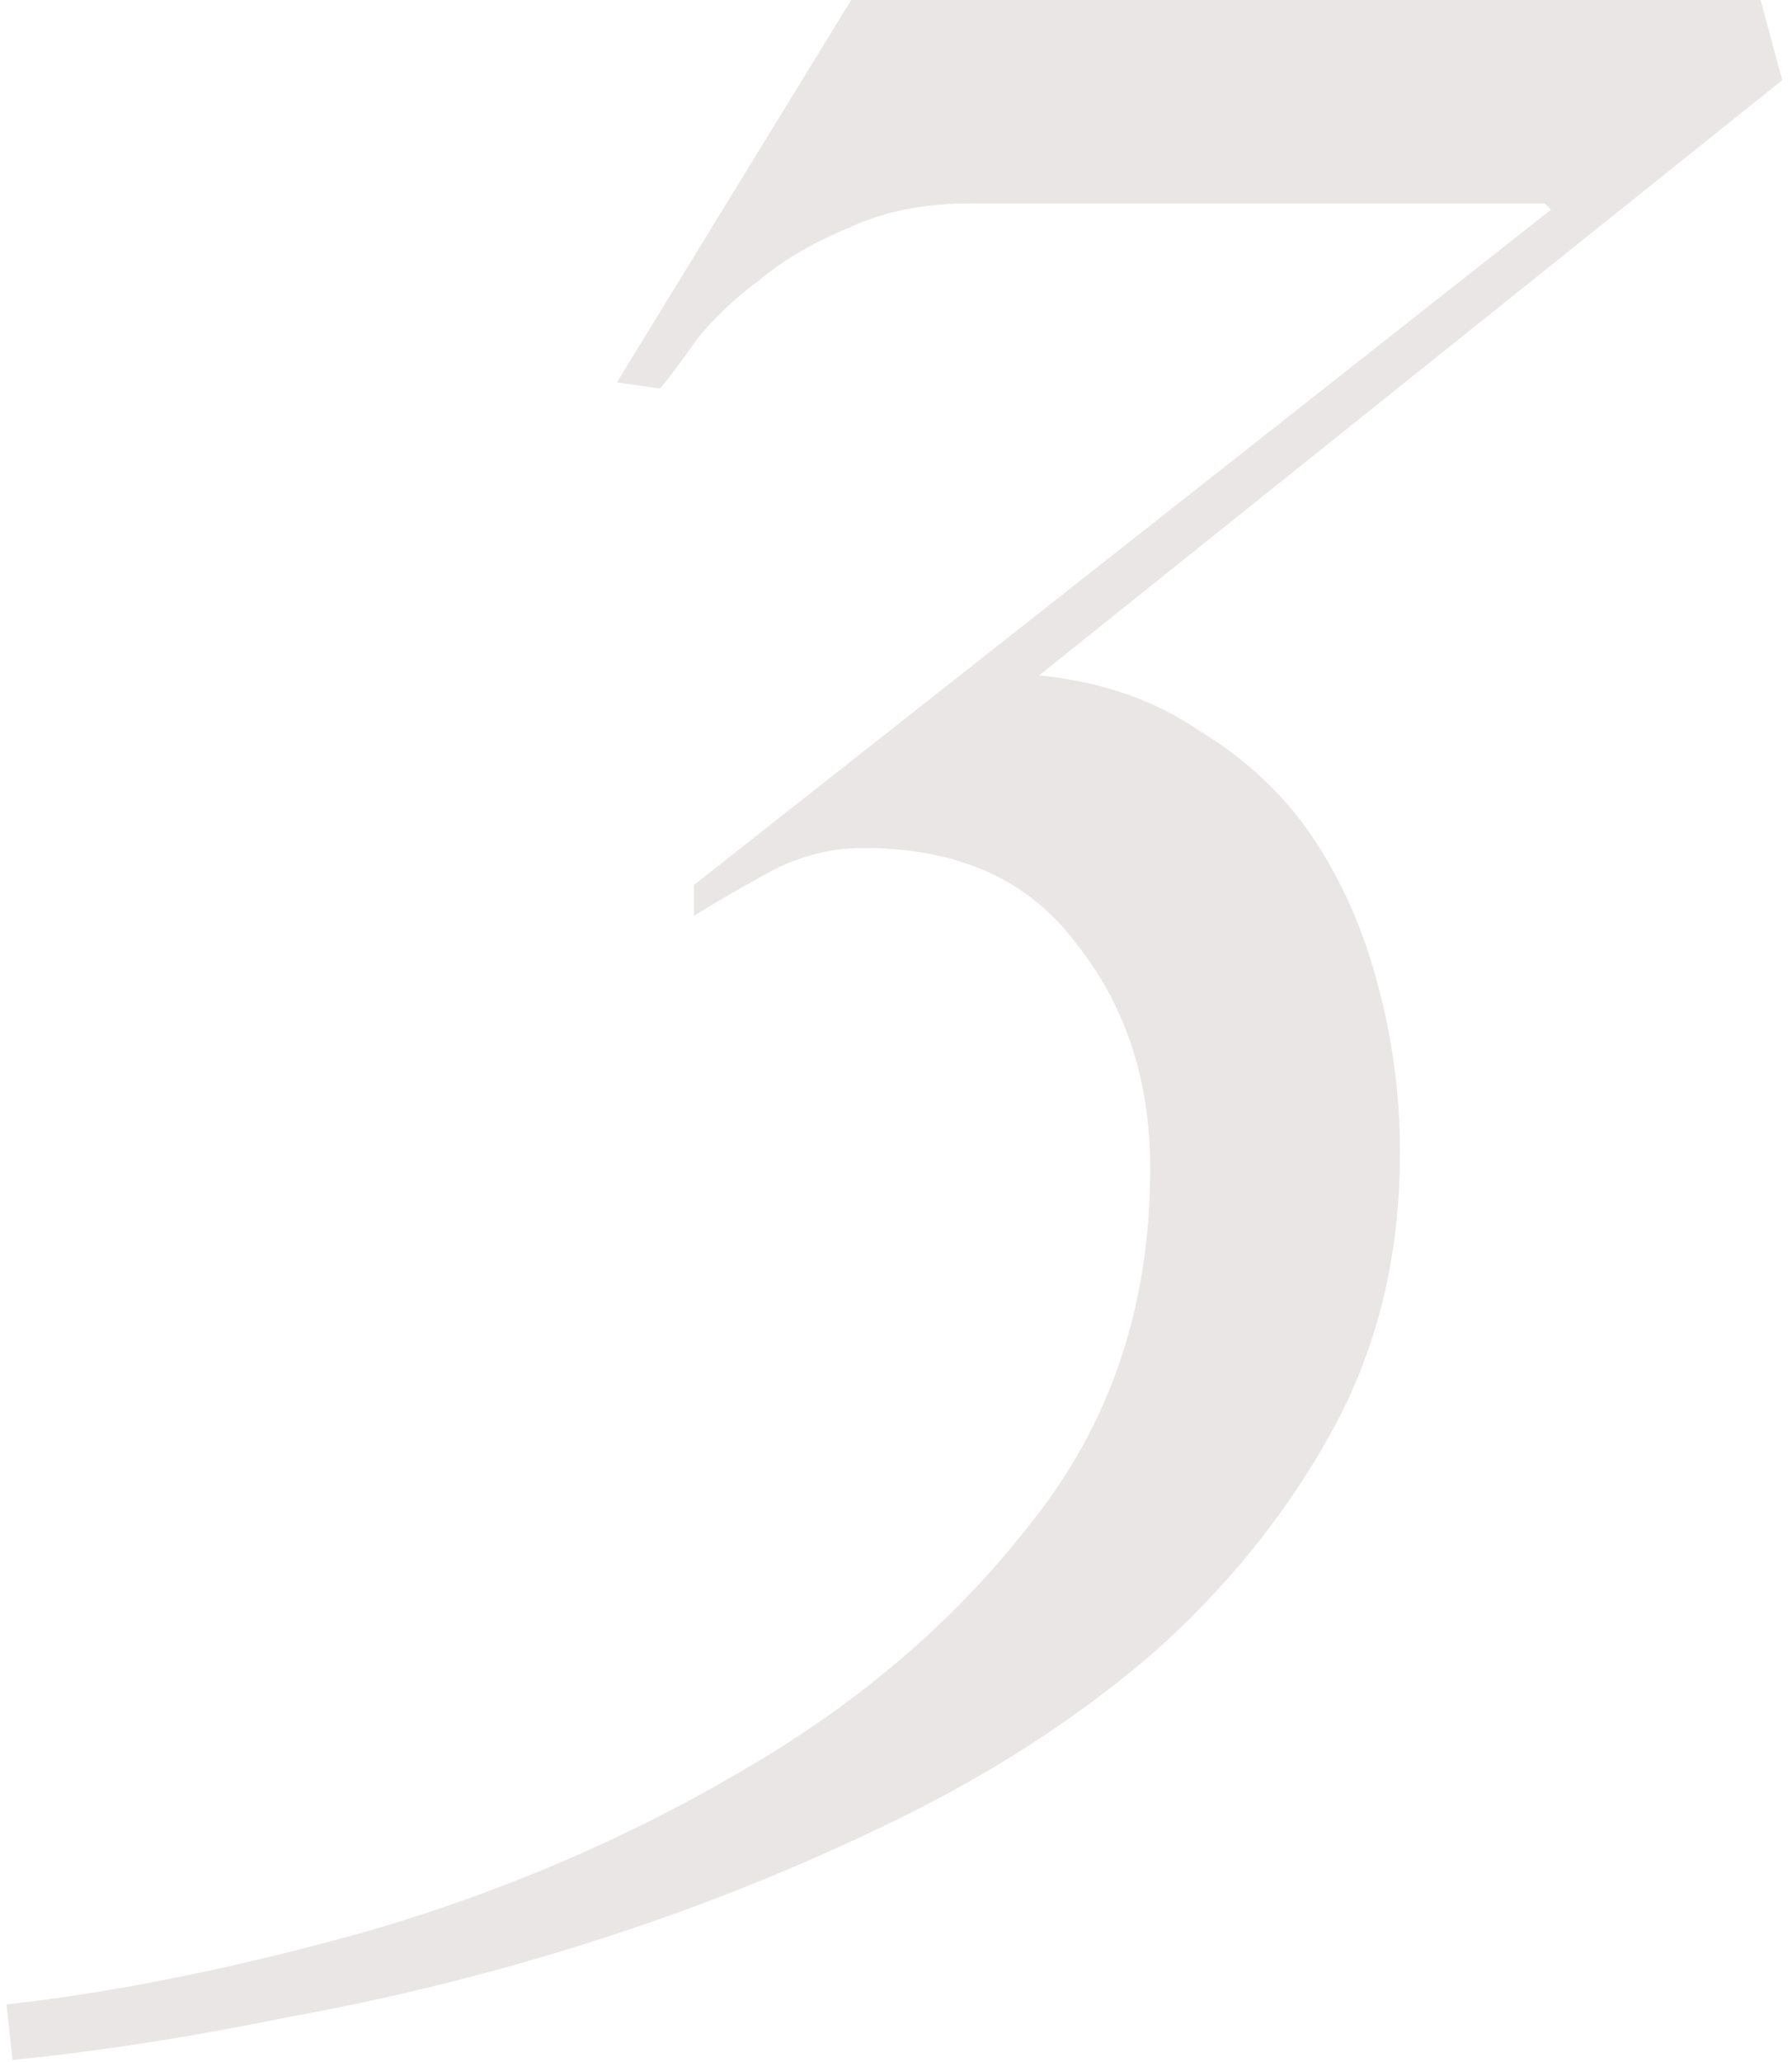 <svg width="93" height="107" fill="none" xmlns="http://www.w3.org/2000/svg"><path opacity=".1" d="M.333 104c5.76-.64 12.053-1.92 18.88-3.84 6.933-2.027 13.387-4.8 19.36-8.32 6.08-3.52 11.093-7.84 15.04-12.96 4.053-5.12 6.08-11.2 6.08-18.24 0-4.587-1.28-8.48-3.84-11.68C53.4 45.652 49.72 44 44.813 44c-1.6 0-3.147.373-4.64 1.12a83.324 83.324 0 00-4.16 2.4v-1.6l44.48-35.04-.32-.32h-29.92c-2.346 0-4.426.426-6.24 1.28-1.813.746-3.36 1.653-4.64 2.72-1.28.96-2.346 1.973-3.2 3.04-.747 1.066-1.387 1.92-1.92 2.56l-2.24-.32L44.173 0h47.2l1.12 4.16-38.56 30.88c3.2.32 5.974 1.28 8.32 2.88 2.454 1.493 4.427 3.36 5.92 5.6 1.493 2.24 2.614 4.8 3.36 7.68a33.088 33.088 0 011.12 8.64c0 5.333-1.173 10.133-3.52 14.4-2.346 4.266-5.44 8.106-9.28 11.52-3.84 3.306-8.267 6.186-13.28 8.64a115.067 115.067 0 01-15.52 6.24 125.4 125.4 0 01-16 4c-5.227 1.066-10.027 1.813-14.4 2.24L.333 104z" fill="#3A0203"/></svg>